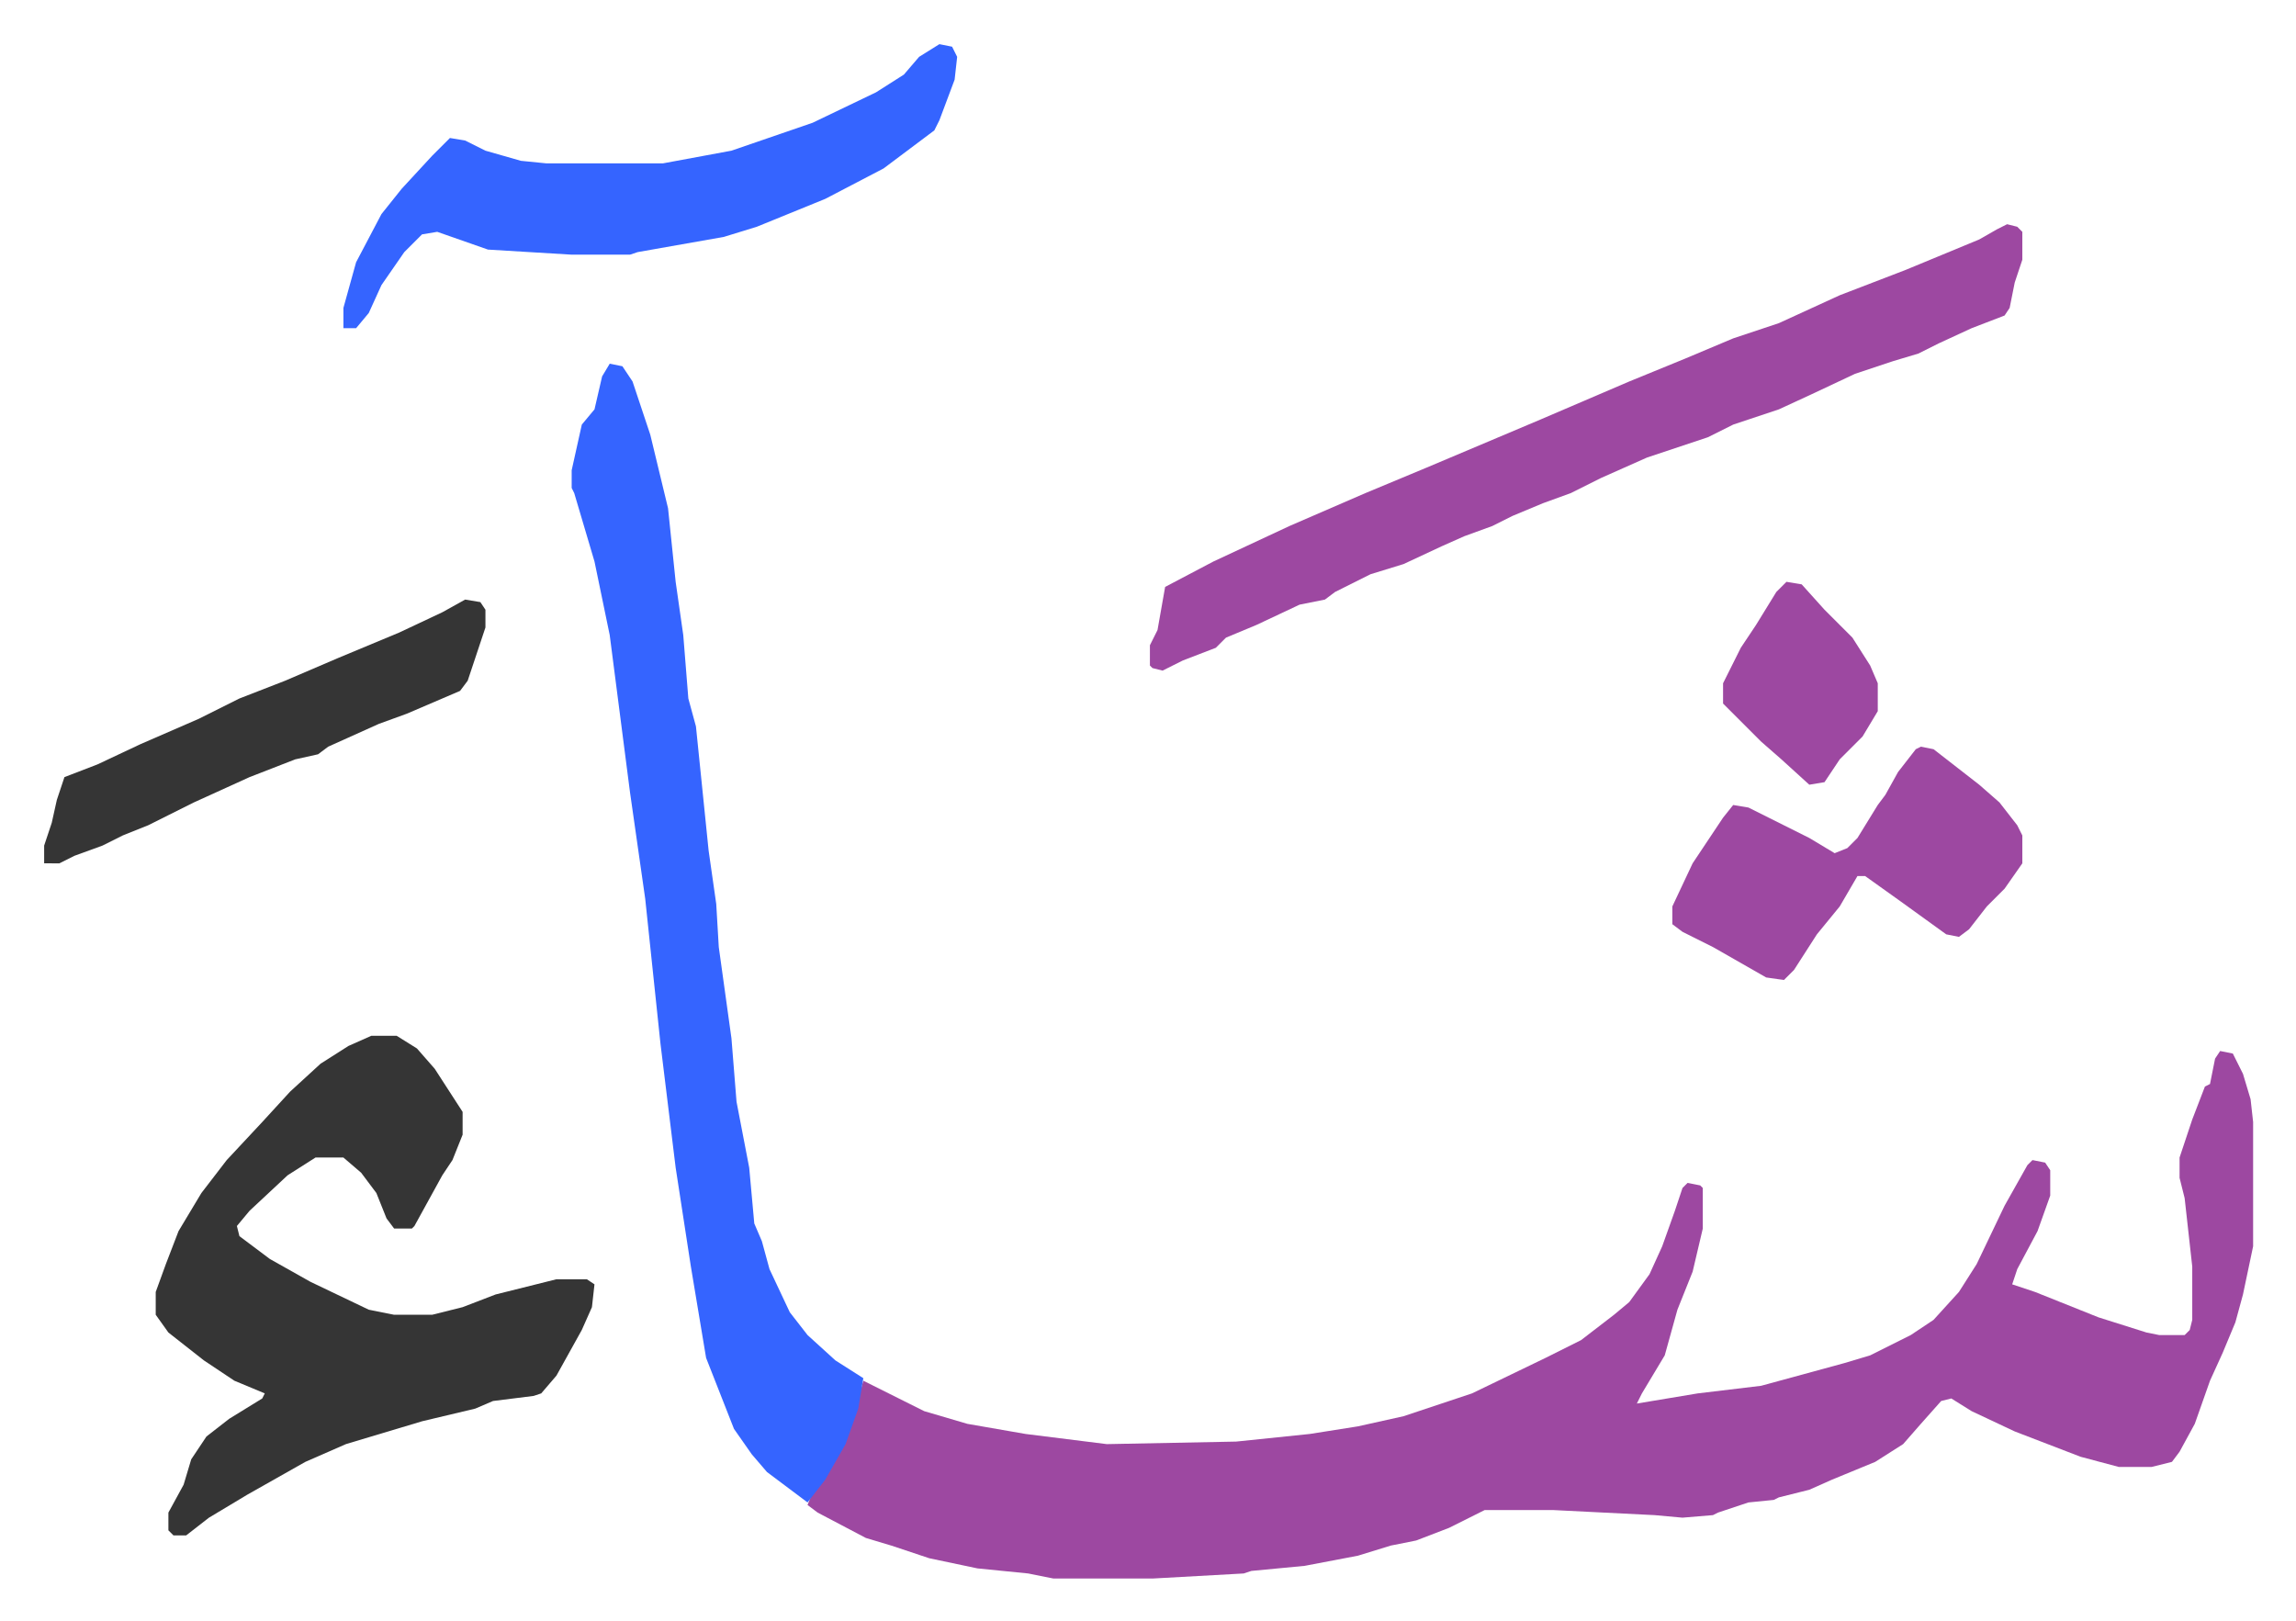 <svg xmlns="http://www.w3.org/2000/svg" role="img" viewBox="-17.41 367.59 905.32 639.32"><path fill="#9d48a1" id="rule_ikhfa" d="M858 782l5 1 4 8 3 10 1 9v49l-4 19-3 11-5 12-5 11-6 17-6 11-3 4-8 2h-13l-15-4-26-10-17-8-8-5-4 1-8 9-7 8-11 7-17 7-9 4-12 3-2 1-10 1-12 4-2 1-12 1-11-1-40-2h-27l-14 7-13 5-10 2-13 4-21 4-21 2-3 1-36 2h-39l-10-2-20-2-19-4-15-5-10-3-19-10-4-3 2-5 7-10 8-16 5-18 16 8 8 4 17 5 23 4 32 4 51-1 29-3 19-3 18-4 27-9 29-14 14-7 13-10 6-5 8-11 5-11 5-14 3-9 2-2 5 1 1 1v16l-4 17-6 15-5 18-9 15-2 4 24-4 25-3 33-9 10-3 16-8 9-6 10-11 7-11 11-23 9-16 2-2 5 1 2 3v10l-5 14-8 15-2 6 9 3 25 10 19 6 5 1h10l2-2 1-4v-21l-3-27-2-8v-8l5-15 5-13 2-1 2-10z"/><path fill="#353535" id="rule_normal" d="M129 776h10l8 5 7 8 11 17v9l-4 10-4 6-11 20-1 1h-7l-3-4-4-10-6-8-7-6h-11l-11 7-15 14-5 6 1 4 12 9 16 9 23 11 10 2h15l12-3 13-5 24-6h12l3 2-1 9-4 9-10 18-6 7-3 1-16 2-7 3-21 5-30 9-16 7-23 13-15 9-9 7h-5l-2-2v-7l6-11 3-10 6-9 9-7 13-8 1-2-12-5-12-8-14-11-5-7v-9l4-11 5-13 9-15 10-13 14-15 11-12 12-11 11-7z"/><path fill="#3564ff" id="rule_madd_obligatory_4_5_vowels" d="M223 511l5 1 4 6 7 21 7 29 3 29 3 21 2 25 3 11 5 49 3 21 1 17 5 36 2 25 5 26 2 22 3 7 3 11 8 17 7 9 11 10 11 7-2 12-5 14-8 14-7 9-8-6-8-6-6-7-7-10-11-28-6-36-6-39-6-49-6-57-6-42-8-62-6-29-8-27-1-2v-7l4-18 5-6 3-13z"/><path fill="#9d48a1" id="rule_ikhfa" d="M774 456l4 1 2 2v11l-3 9-2 10-2 3-13 5-13 6-8 4-10 3-15 5-17 8-13 6-18 6-10 5-24 8-18 8-12 6-11 4-12 5-8 4-11 4-9 4-15 7-13 4-14 7-4 3-10 2-17 8-12 5-4 4-13 5-8 4-4-1-1-1v-8l3-6 3-17 19-10 30-14 30-13 12-5 12-5 45-19 35-15 22-9 19-8 18-6 24-11 26-10 29-12 7-4z"/><path fill="#3564ff" id="rule_madd_obligatory_4_5_vowels" d="M353 385l5 1 2 4-1 9-6 16-2 4-20 15-23 12-27 11-13 4-34 6-3 1h-23l-33-2-20-7-6 1-7 7-9 13-5 11-5 6h-5v-8l5-18 10-19 8-10 12-13 7-7 6 1 8 4 14 4 10 1h46l27-5 32-11 25-12 11-7 6-7z"/><path fill="#9d48a1" id="rule_ikhfa" d="M740 662l5 1 18 14 8 7 7 9 2 4v11l-7 10-7 7-7 9-4 3-5-1-18-13-14-10h-3l-7 12-9 11-9 14-4 4-7-1-21-12-12-6-4-3v-7l8-17 12-18 4-5 6 1 24 12 10 6 5-2 4-4 8-13 3-4 5-9 7-9z"/><path fill="#353535" id="rule_normal" d="M166 604l6 1 2 3v7l-7 21-3 4-21 9-11 4-20 9-4 3-9 2-18 7-22 10-10 5-8 4-10 4-8 4-11 4-6 3H0v-7l3-9 2-9 3-9 13-5 17-8 23-10 16-8 18-7 21-9 24-10 17-8z"/><path fill="#9d48a1" id="rule_ikhfa" d="M687 597l6 1 9 10 11 11 7 11 3 7v11l-6 10-9 9-6 9-6 1-11-10-8-7-15-15v-8l7-14 6-9 8-13z"/></svg>
